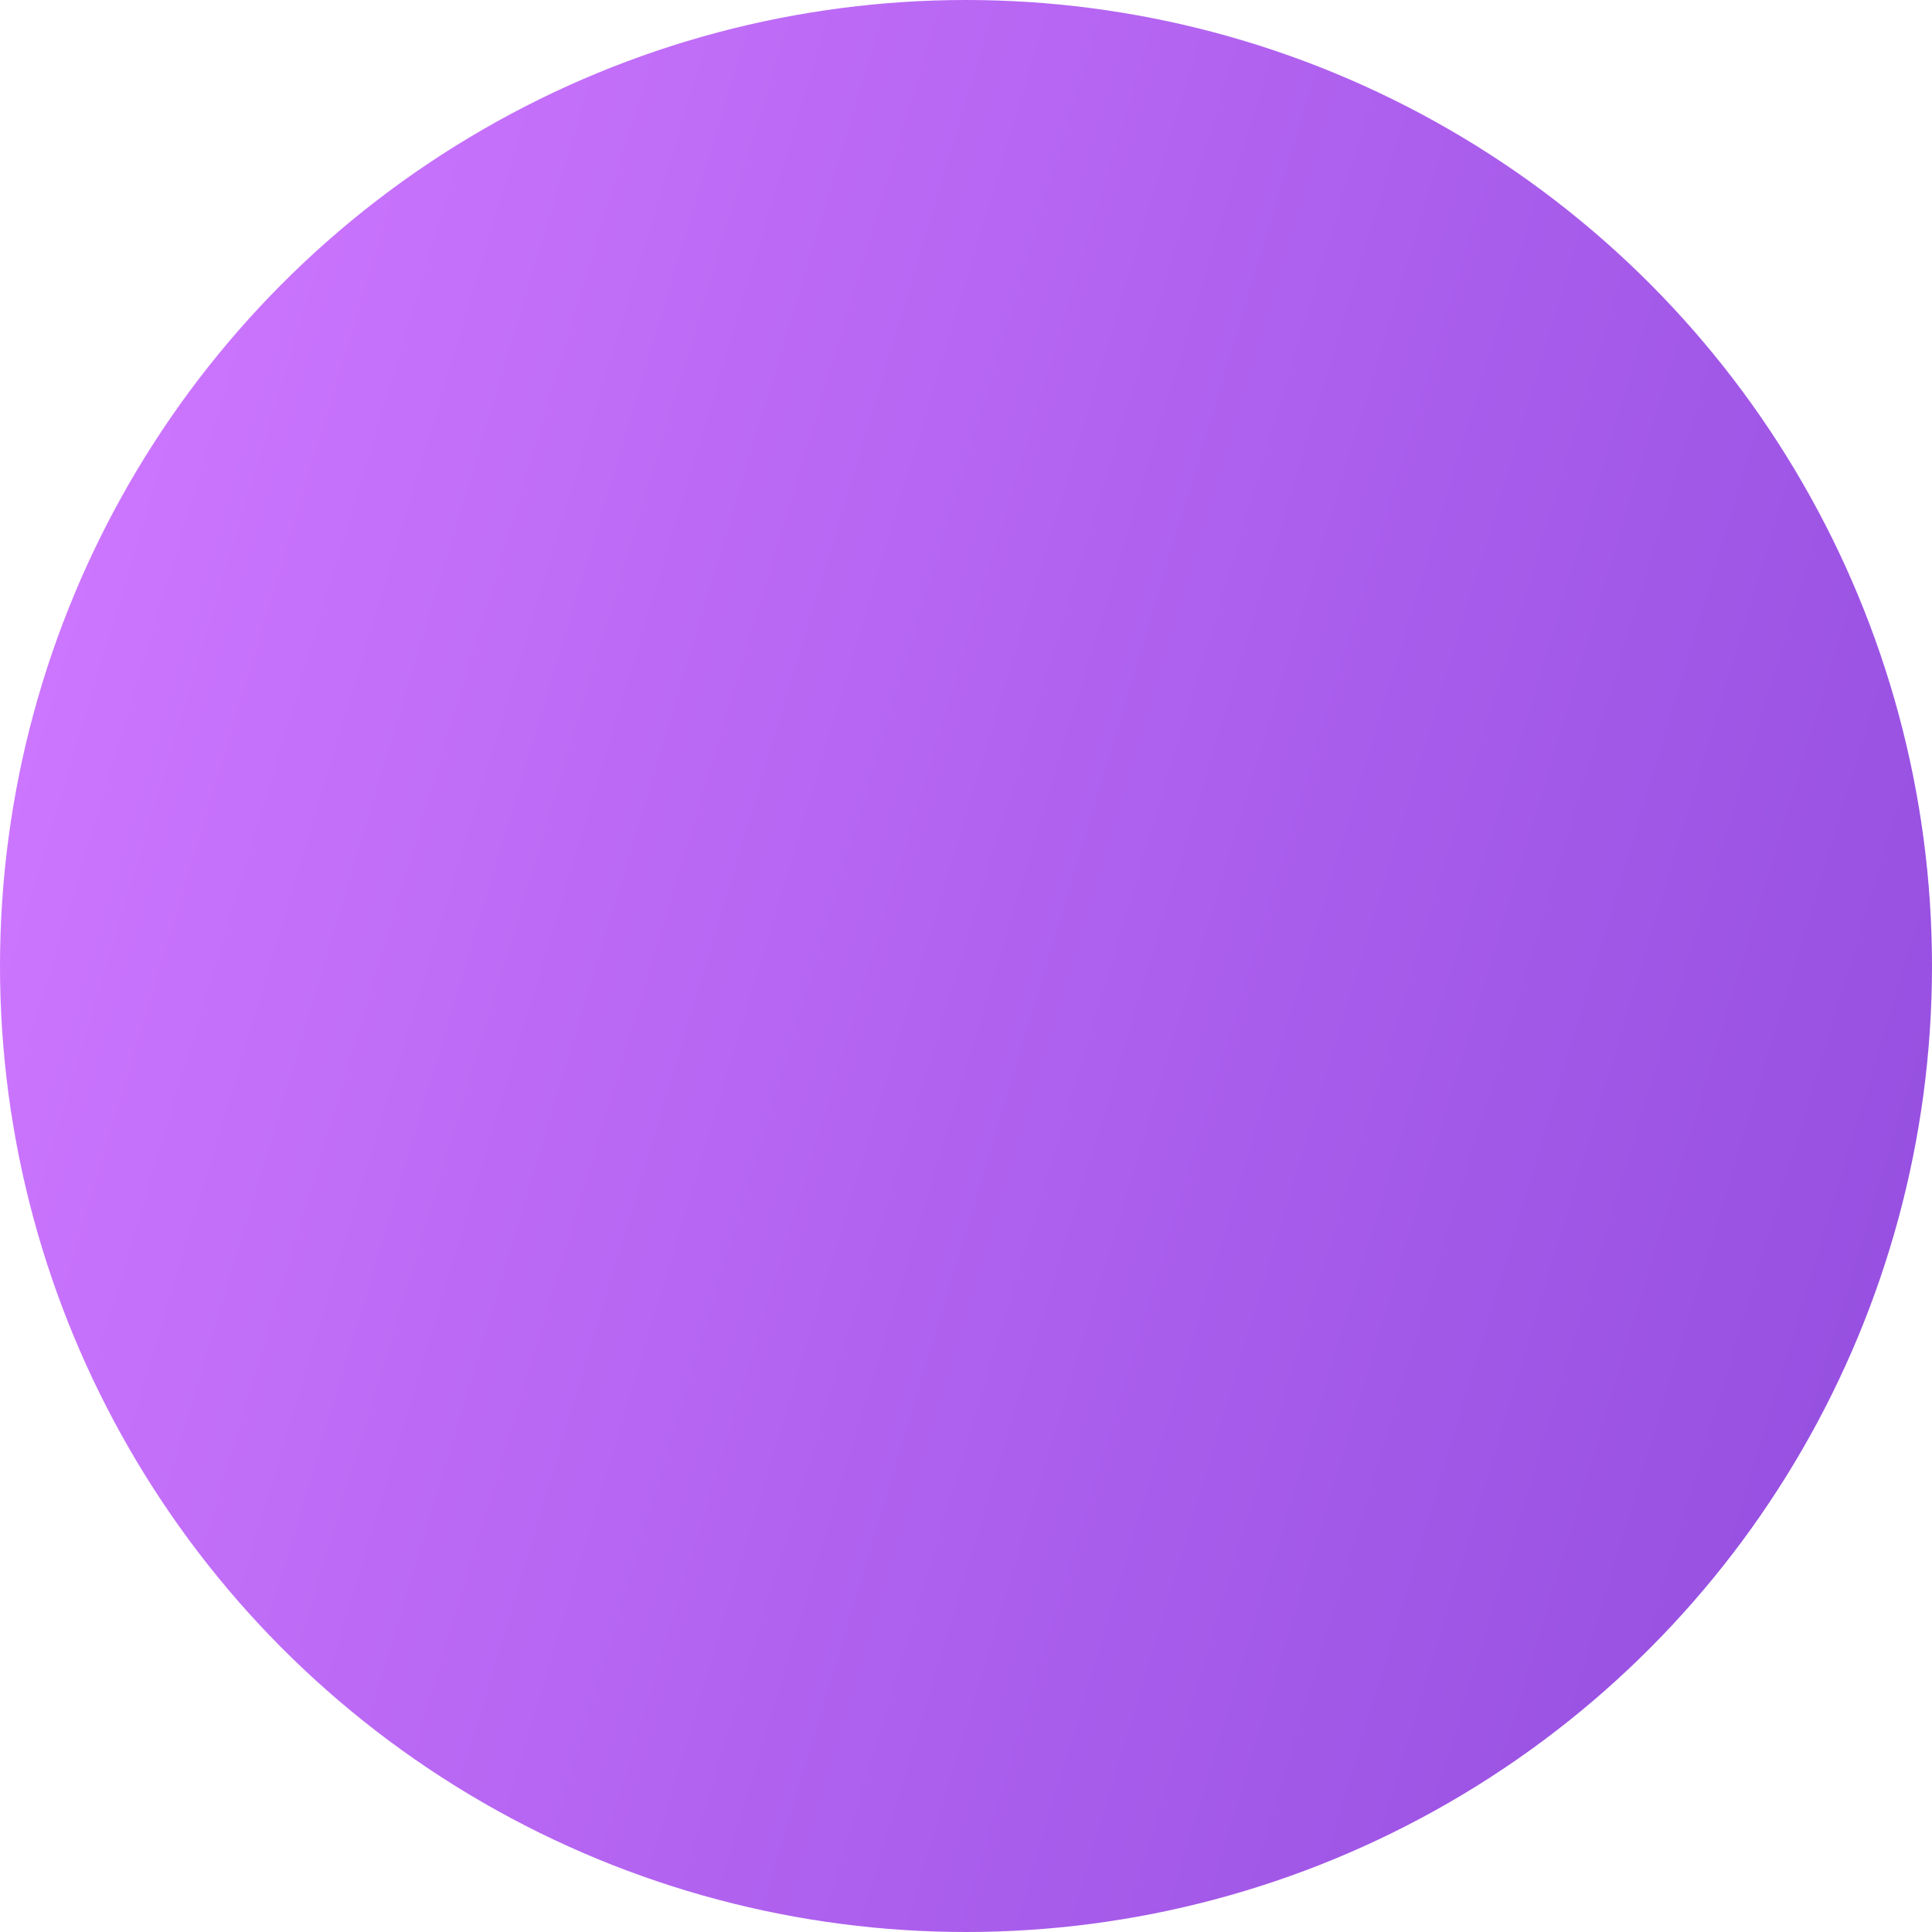 <?xml version="1.0" encoding="UTF-8"?>
<svg width="97px" height="97px" viewBox="0 0 97 97" version="1.1" xmlns="http://www.w3.org/2000/svg" xmlns:xlink="http://www.w3.org/1999/xlink">
    <!-- Generator: Sketch 53 (72520) - https://sketchapp.com -->
    <title>Oval</title>
    <desc>Created with Sketch.</desc>
    <defs>
        <linearGradient x1="0%" y1="36.908%" x2="100%" y2="67.038%" id="linearGradient-1">
            <stop stop-color="#CD76FF" offset="0%"></stop>
            <stop stop-color="#954FE0" offset="100%"></stop>
        </linearGradient>
    </defs>
    <g id="About" stroke="none" stroke-width="1" fill="none" fill-rule="evenodd">
        <g id="TECH---101-A-Copy-2" transform="translate(-1791, -1191)" fill="url(#linearGradient-1)">
            <circle id="Oval" cx="1839.5" cy="1239.5" r="48.5"></circle>
        </g>
    </g>
</svg>